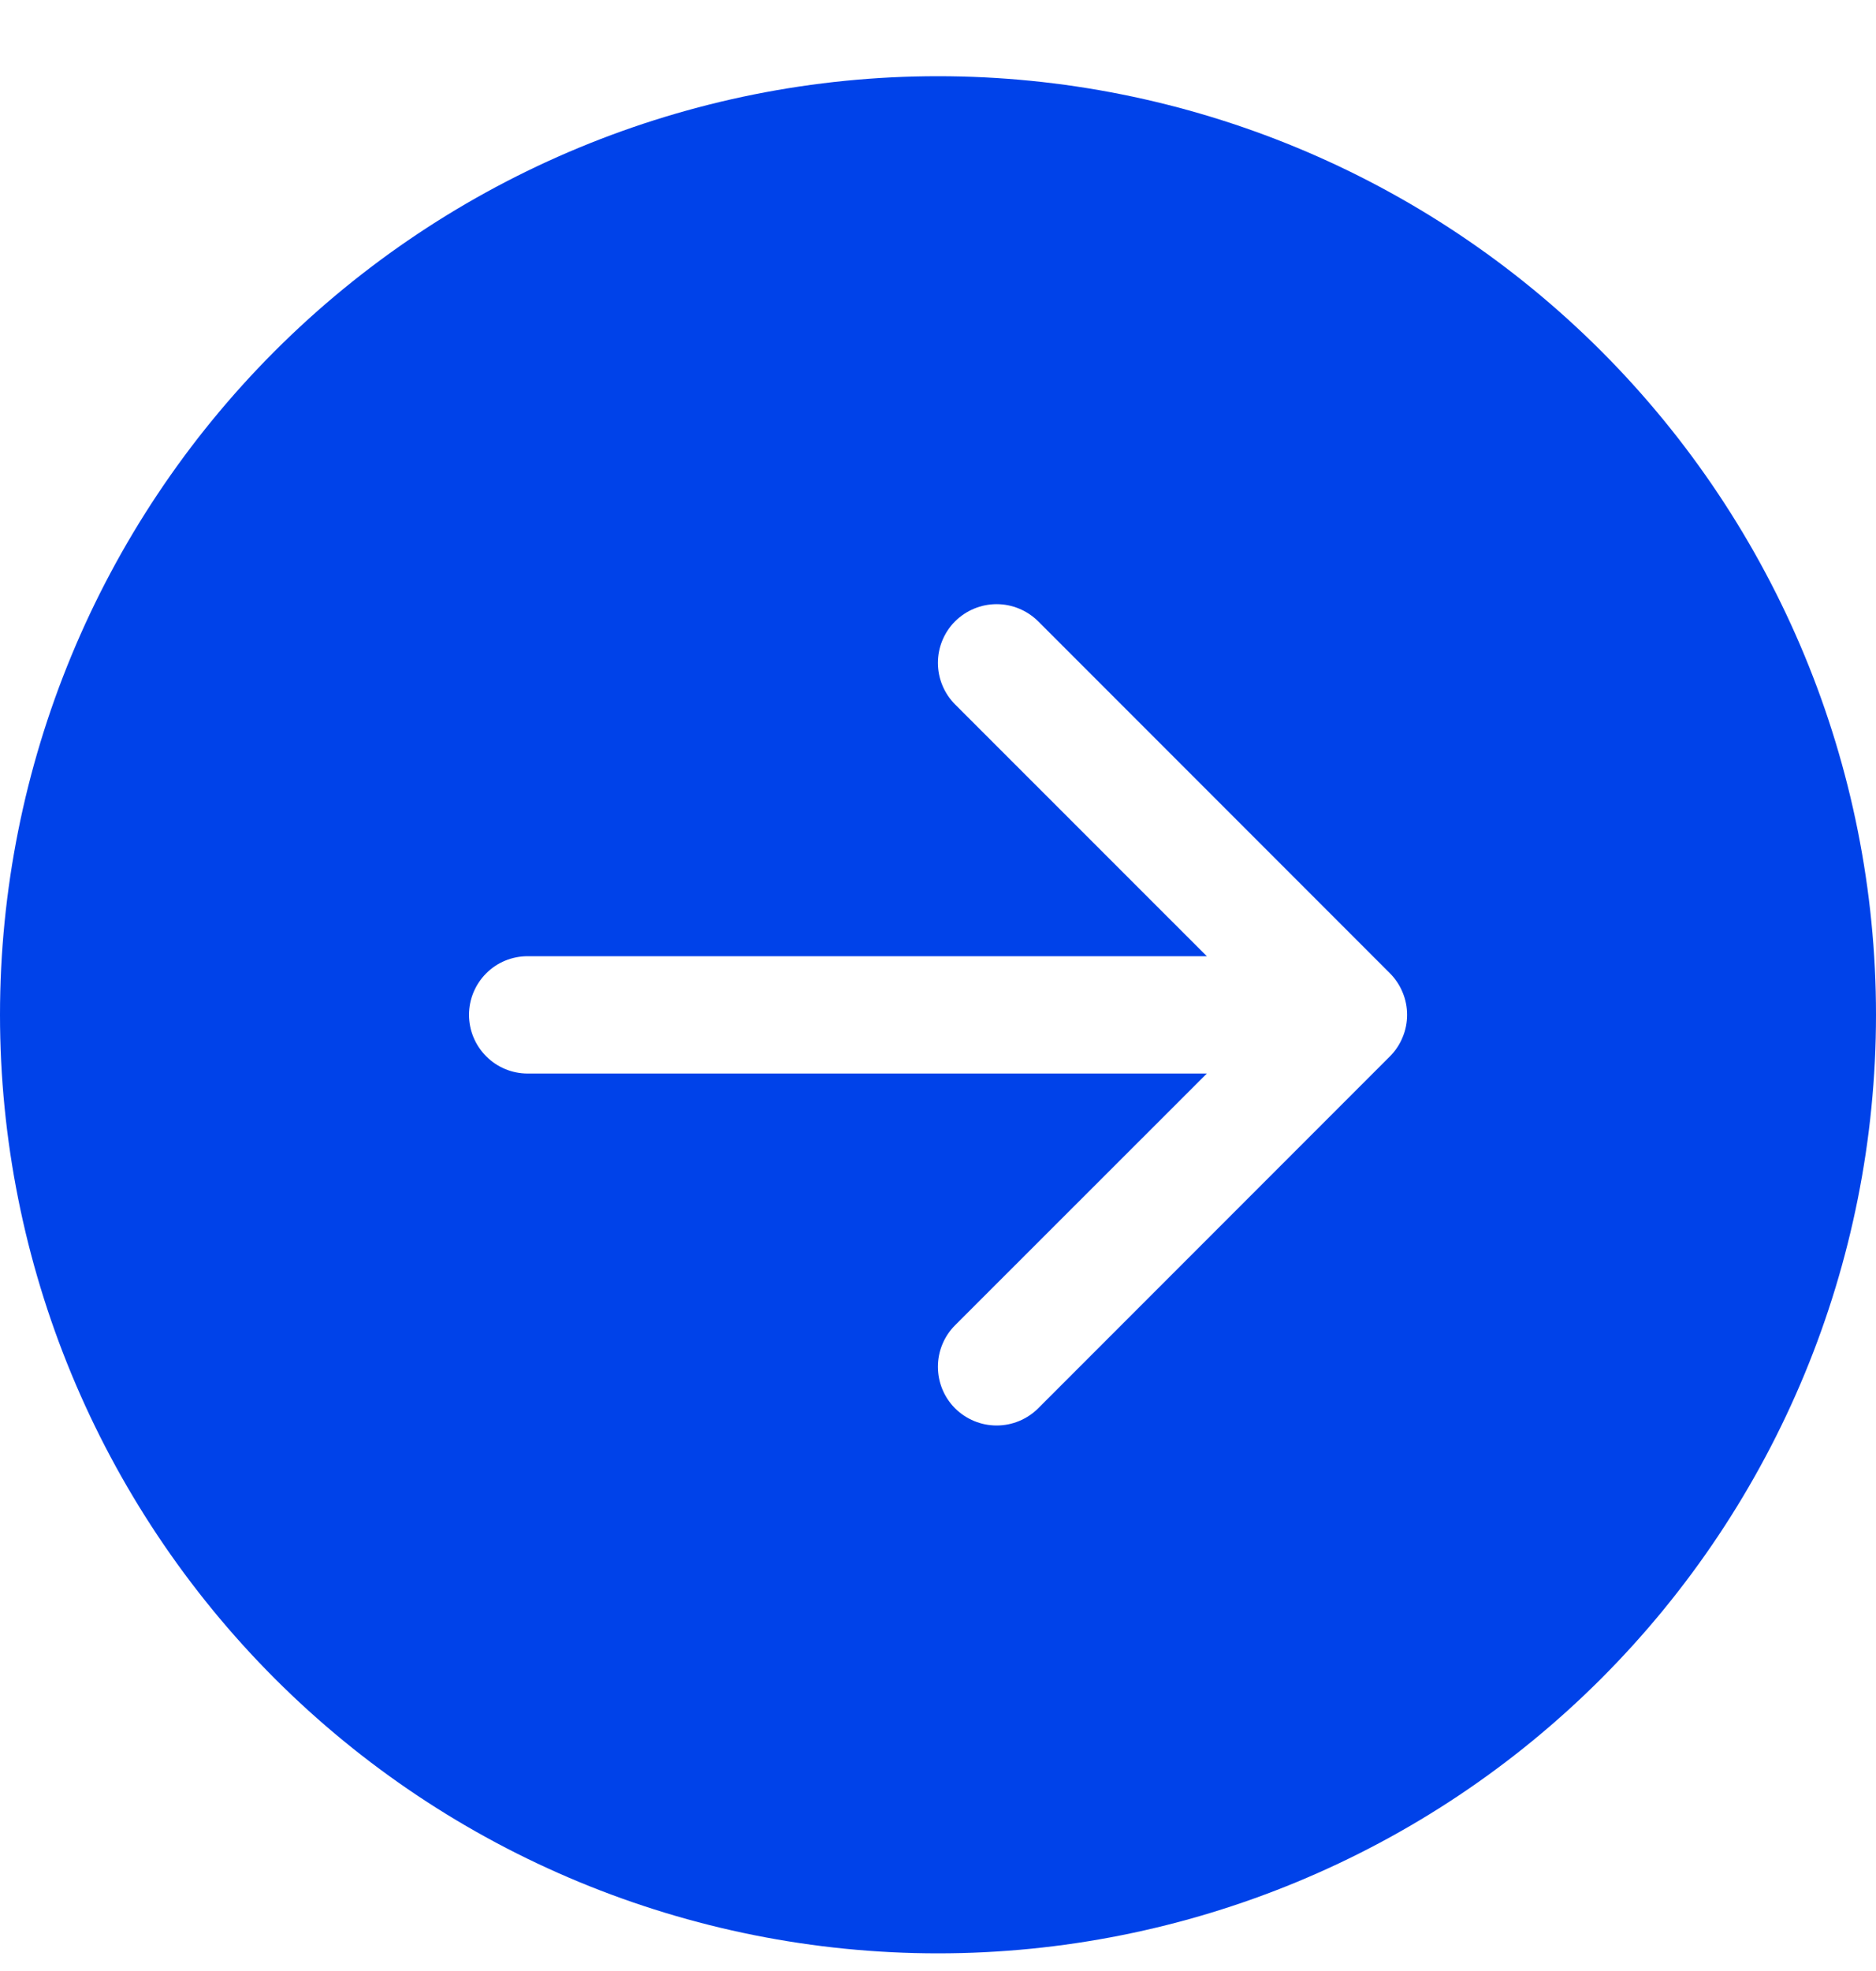 <svg width="20" height="21" viewBox="0 0 20 21" fill="none" xmlns="http://www.w3.org/2000/svg">
<path d="M10 0.812C12.652 0.812 15.196 1.866 17.071 3.741C18.946 5.617 20 8.16 20 10.812C20 13.465 18.946 16.008 17.071 17.884C15.196 19.759 12.652 20.812 10 20.812C7.348 20.812 4.804 19.759 2.929 17.884C1.054 16.008 -3.21184e-07 13.465 -4.37114e-07 10.812C-5.53044e-07 8.16 1.054 5.617 2.929 3.741C4.804 1.866 7.348 0.812 10 0.812ZM5.625 10.188C5.459 10.188 5.3 10.253 5.183 10.371C5.066 10.488 5 10.647 5 10.812C5 10.978 5.066 11.137 5.183 11.254C5.3 11.372 5.459 11.438 5.625 11.438L12.866 11.438L10.182 14.12C10.065 14.237 9.999 14.396 9.999 14.562C9.999 14.729 10.065 14.888 10.182 15.005C10.3 15.122 10.459 15.188 10.625 15.188C10.791 15.188 10.95 15.122 11.068 15.005L14.818 11.255C14.876 11.197 14.922 11.128 14.953 11.052C14.985 10.976 15.001 10.895 15.001 10.812C15.001 10.73 14.985 10.649 14.953 10.573C14.922 10.497 14.876 10.428 14.818 10.37L11.068 6.62C10.95 6.503 10.791 6.437 10.625 6.437C10.459 6.437 10.3 6.503 10.182 6.62C10.065 6.737 9.999 6.897 9.999 7.062C9.999 7.228 10.065 7.388 10.182 7.505L12.866 10.188L5.625 10.188Z" fill="#0042E9"/>
</svg>
